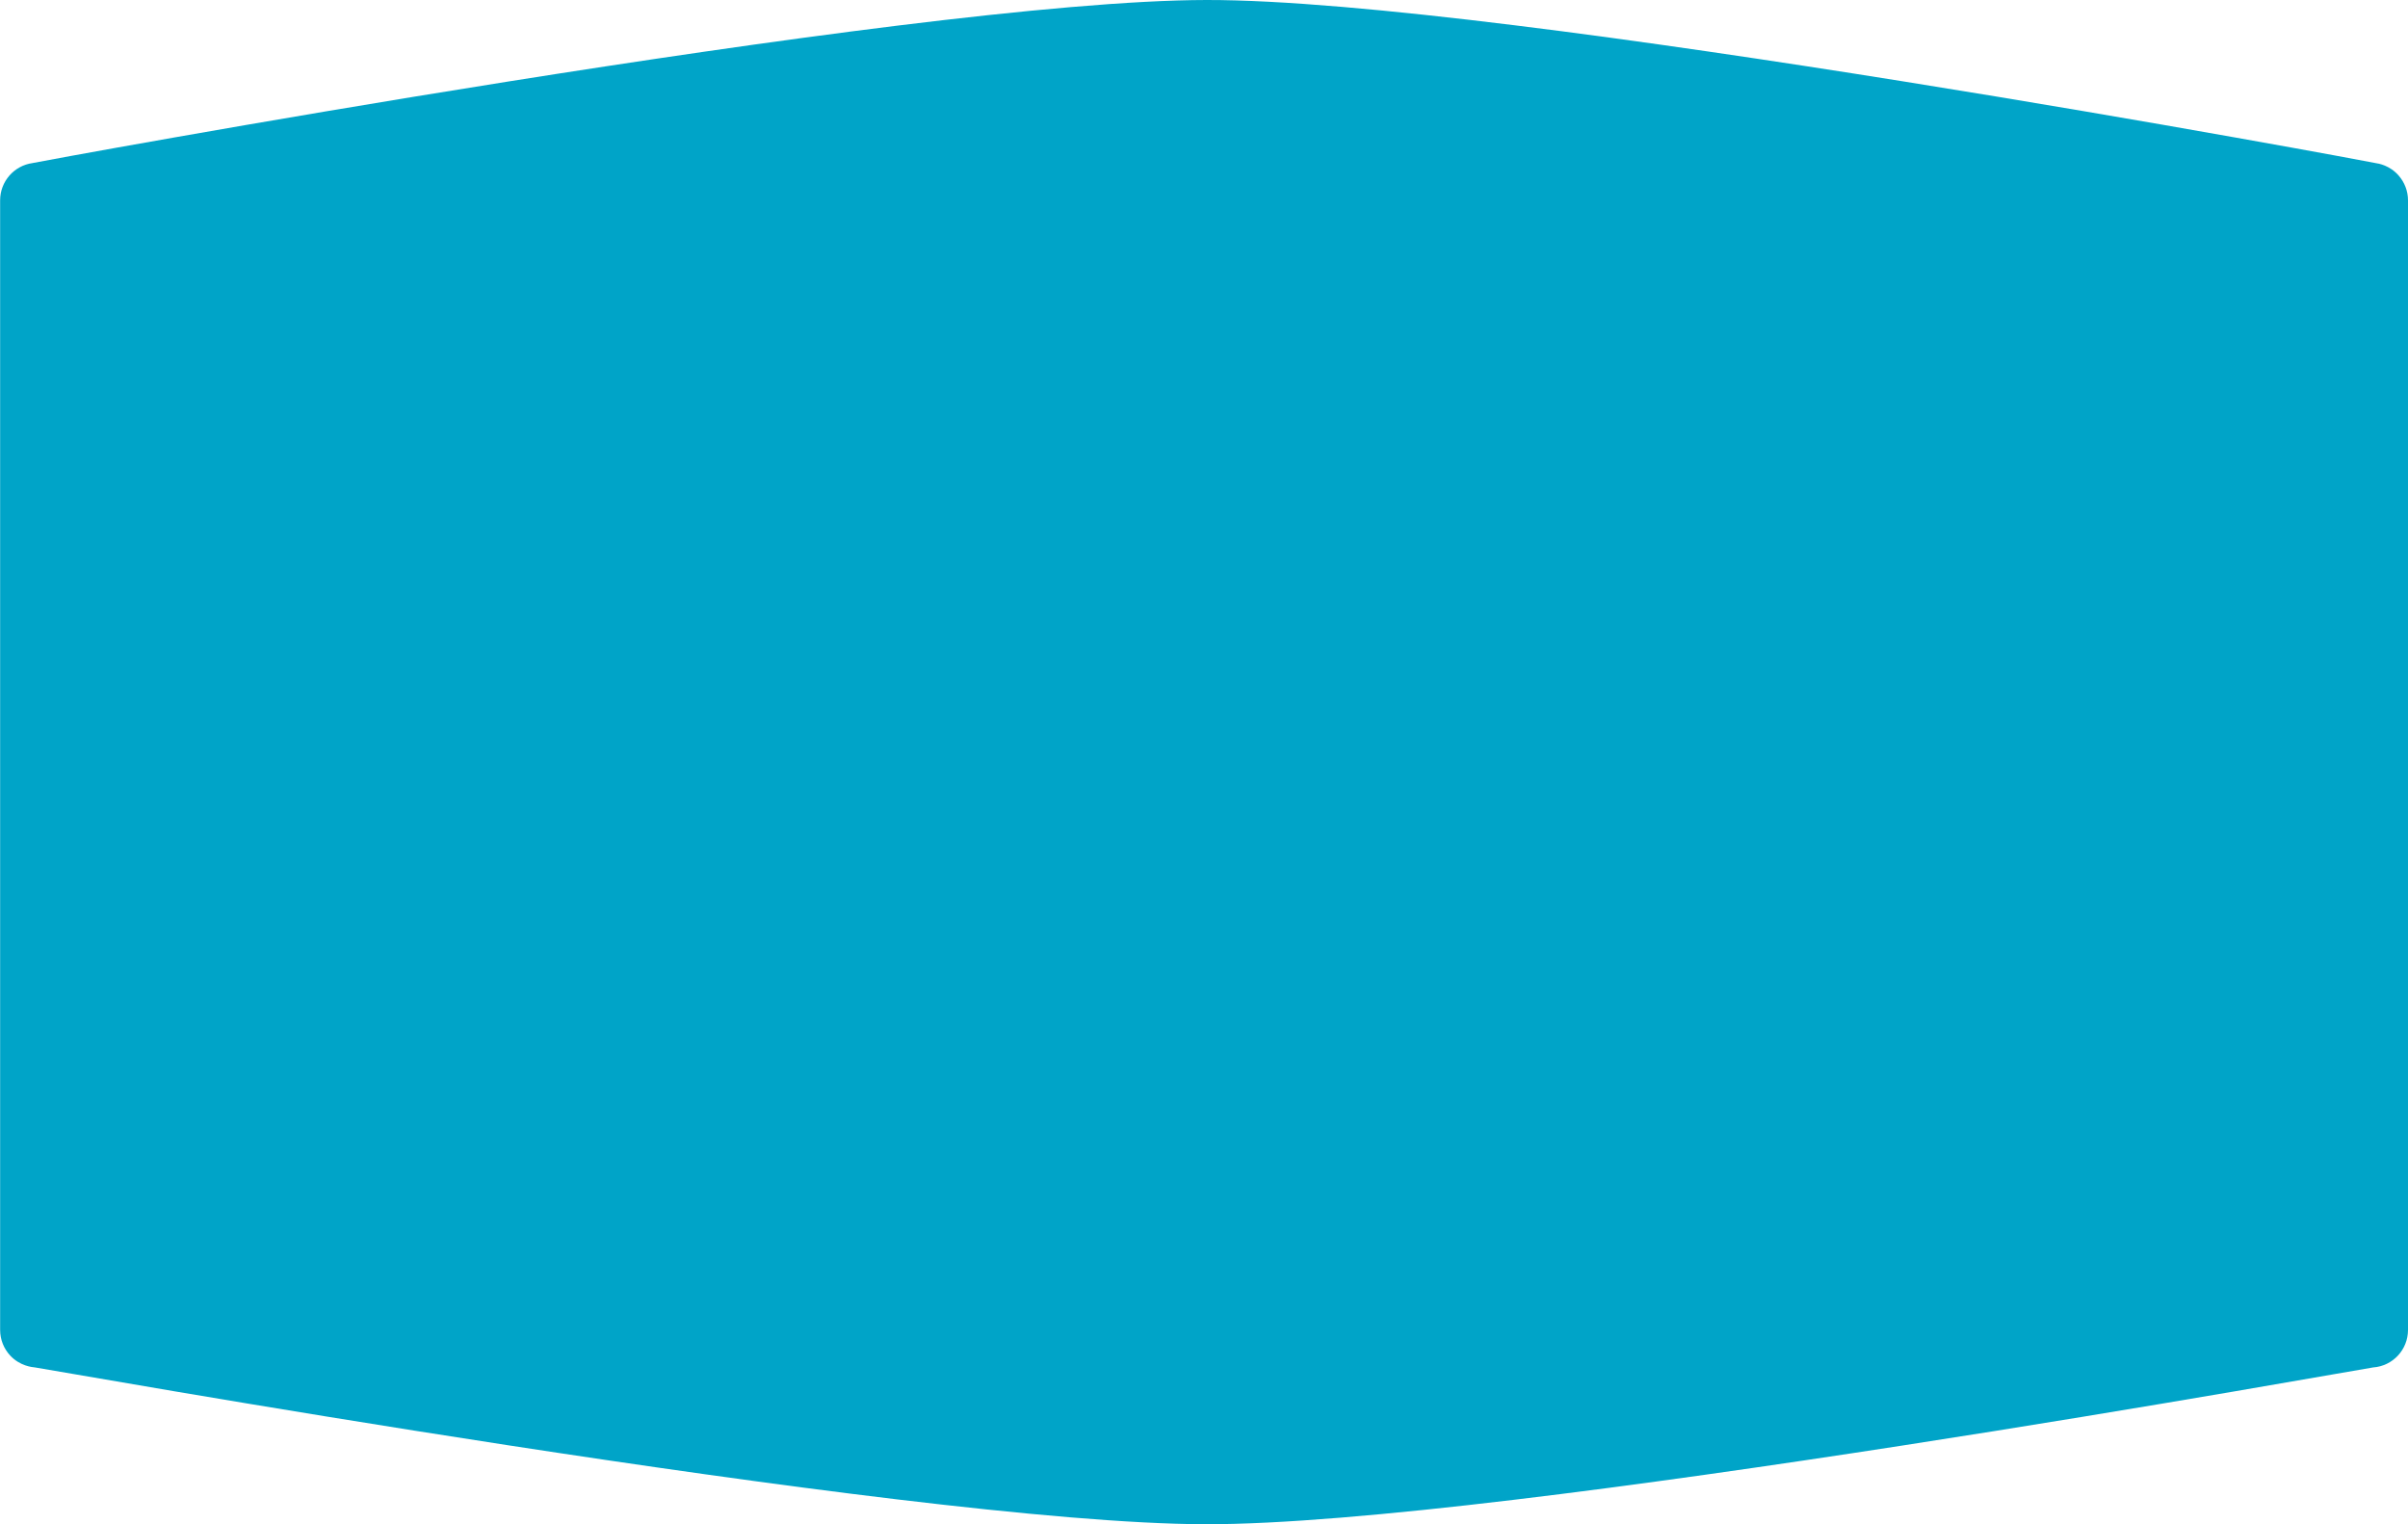 <svg xmlns="http://www.w3.org/2000/svg" id="Calque_2" viewBox="0 0 1919.9 1215.2"><defs><style>      .st0 {        fill: #00a4c8;      }    </style></defs><g id="Calque_1-2"><path class="st0" d="M25.9,130c0-.3,699.2-129.7,936.1-130s931.9,129.7,932,130c2.3.3,11.4,1.8,18.5,10,4.6,5.3,7.4,12.2,7.4,19.7v900.5c0,15.7-12.1,28.8-27.8,29.9-.2-.5-694.3,125.5-931.2,125-236.9-.5-932.9-125.5-933-125-2.2-.2-12-1.1-19.8-9.5-5-5.4-8-12.6-8-20.4V159.7c0-15,11.1-27.7,25.9-29.7h0Z"></path></g></svg>